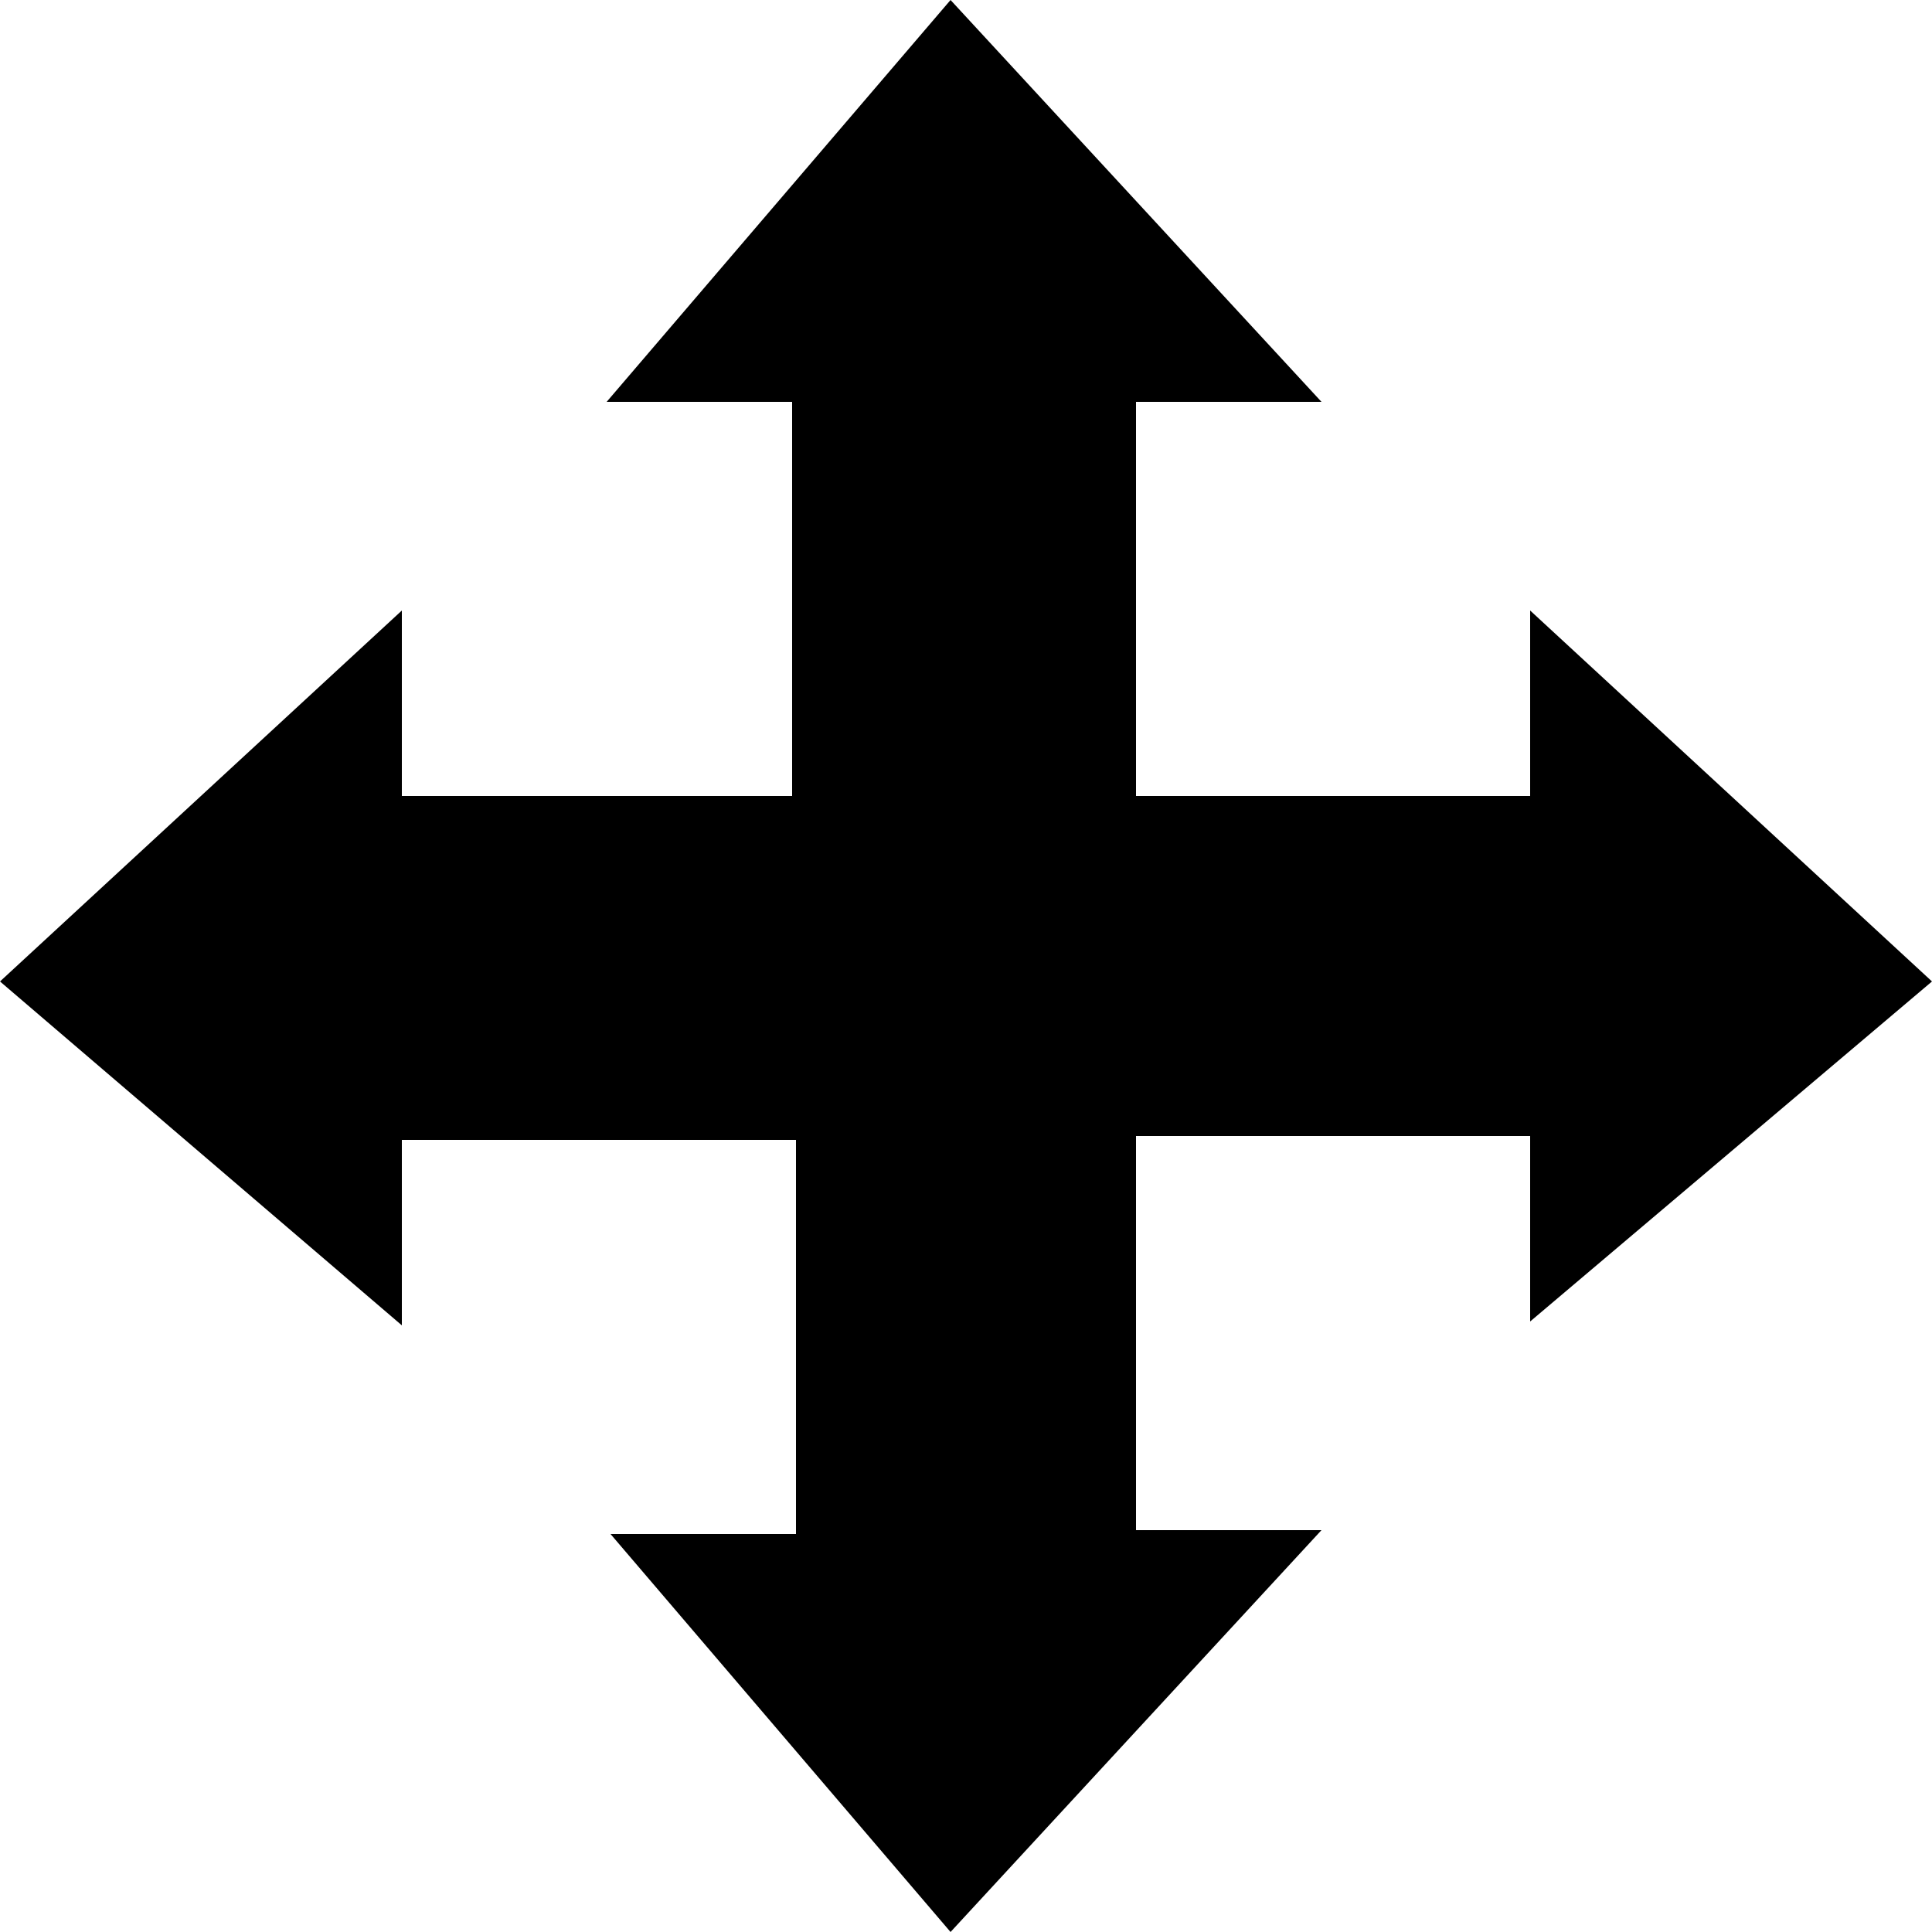 <svg xmlns="http://www.w3.org/2000/svg" viewBox="0 0 50 50"><g id="Layer_2" data-name="Layer 2"><g id="Layer_1-2" data-name="Layer 1"><path d="M50,25.4,39.6,15.8v4.8H29.4V10.4h4.8L24.6,0,15.7,10.4h4.8V20.6H10.4V15.8L0,25.4l10.4,8.9V29.5H20.6V39.7H15.8L24.6,50l9.6-10.4H29.4V29.4H39.6v4.8Z"/></g></g></svg>